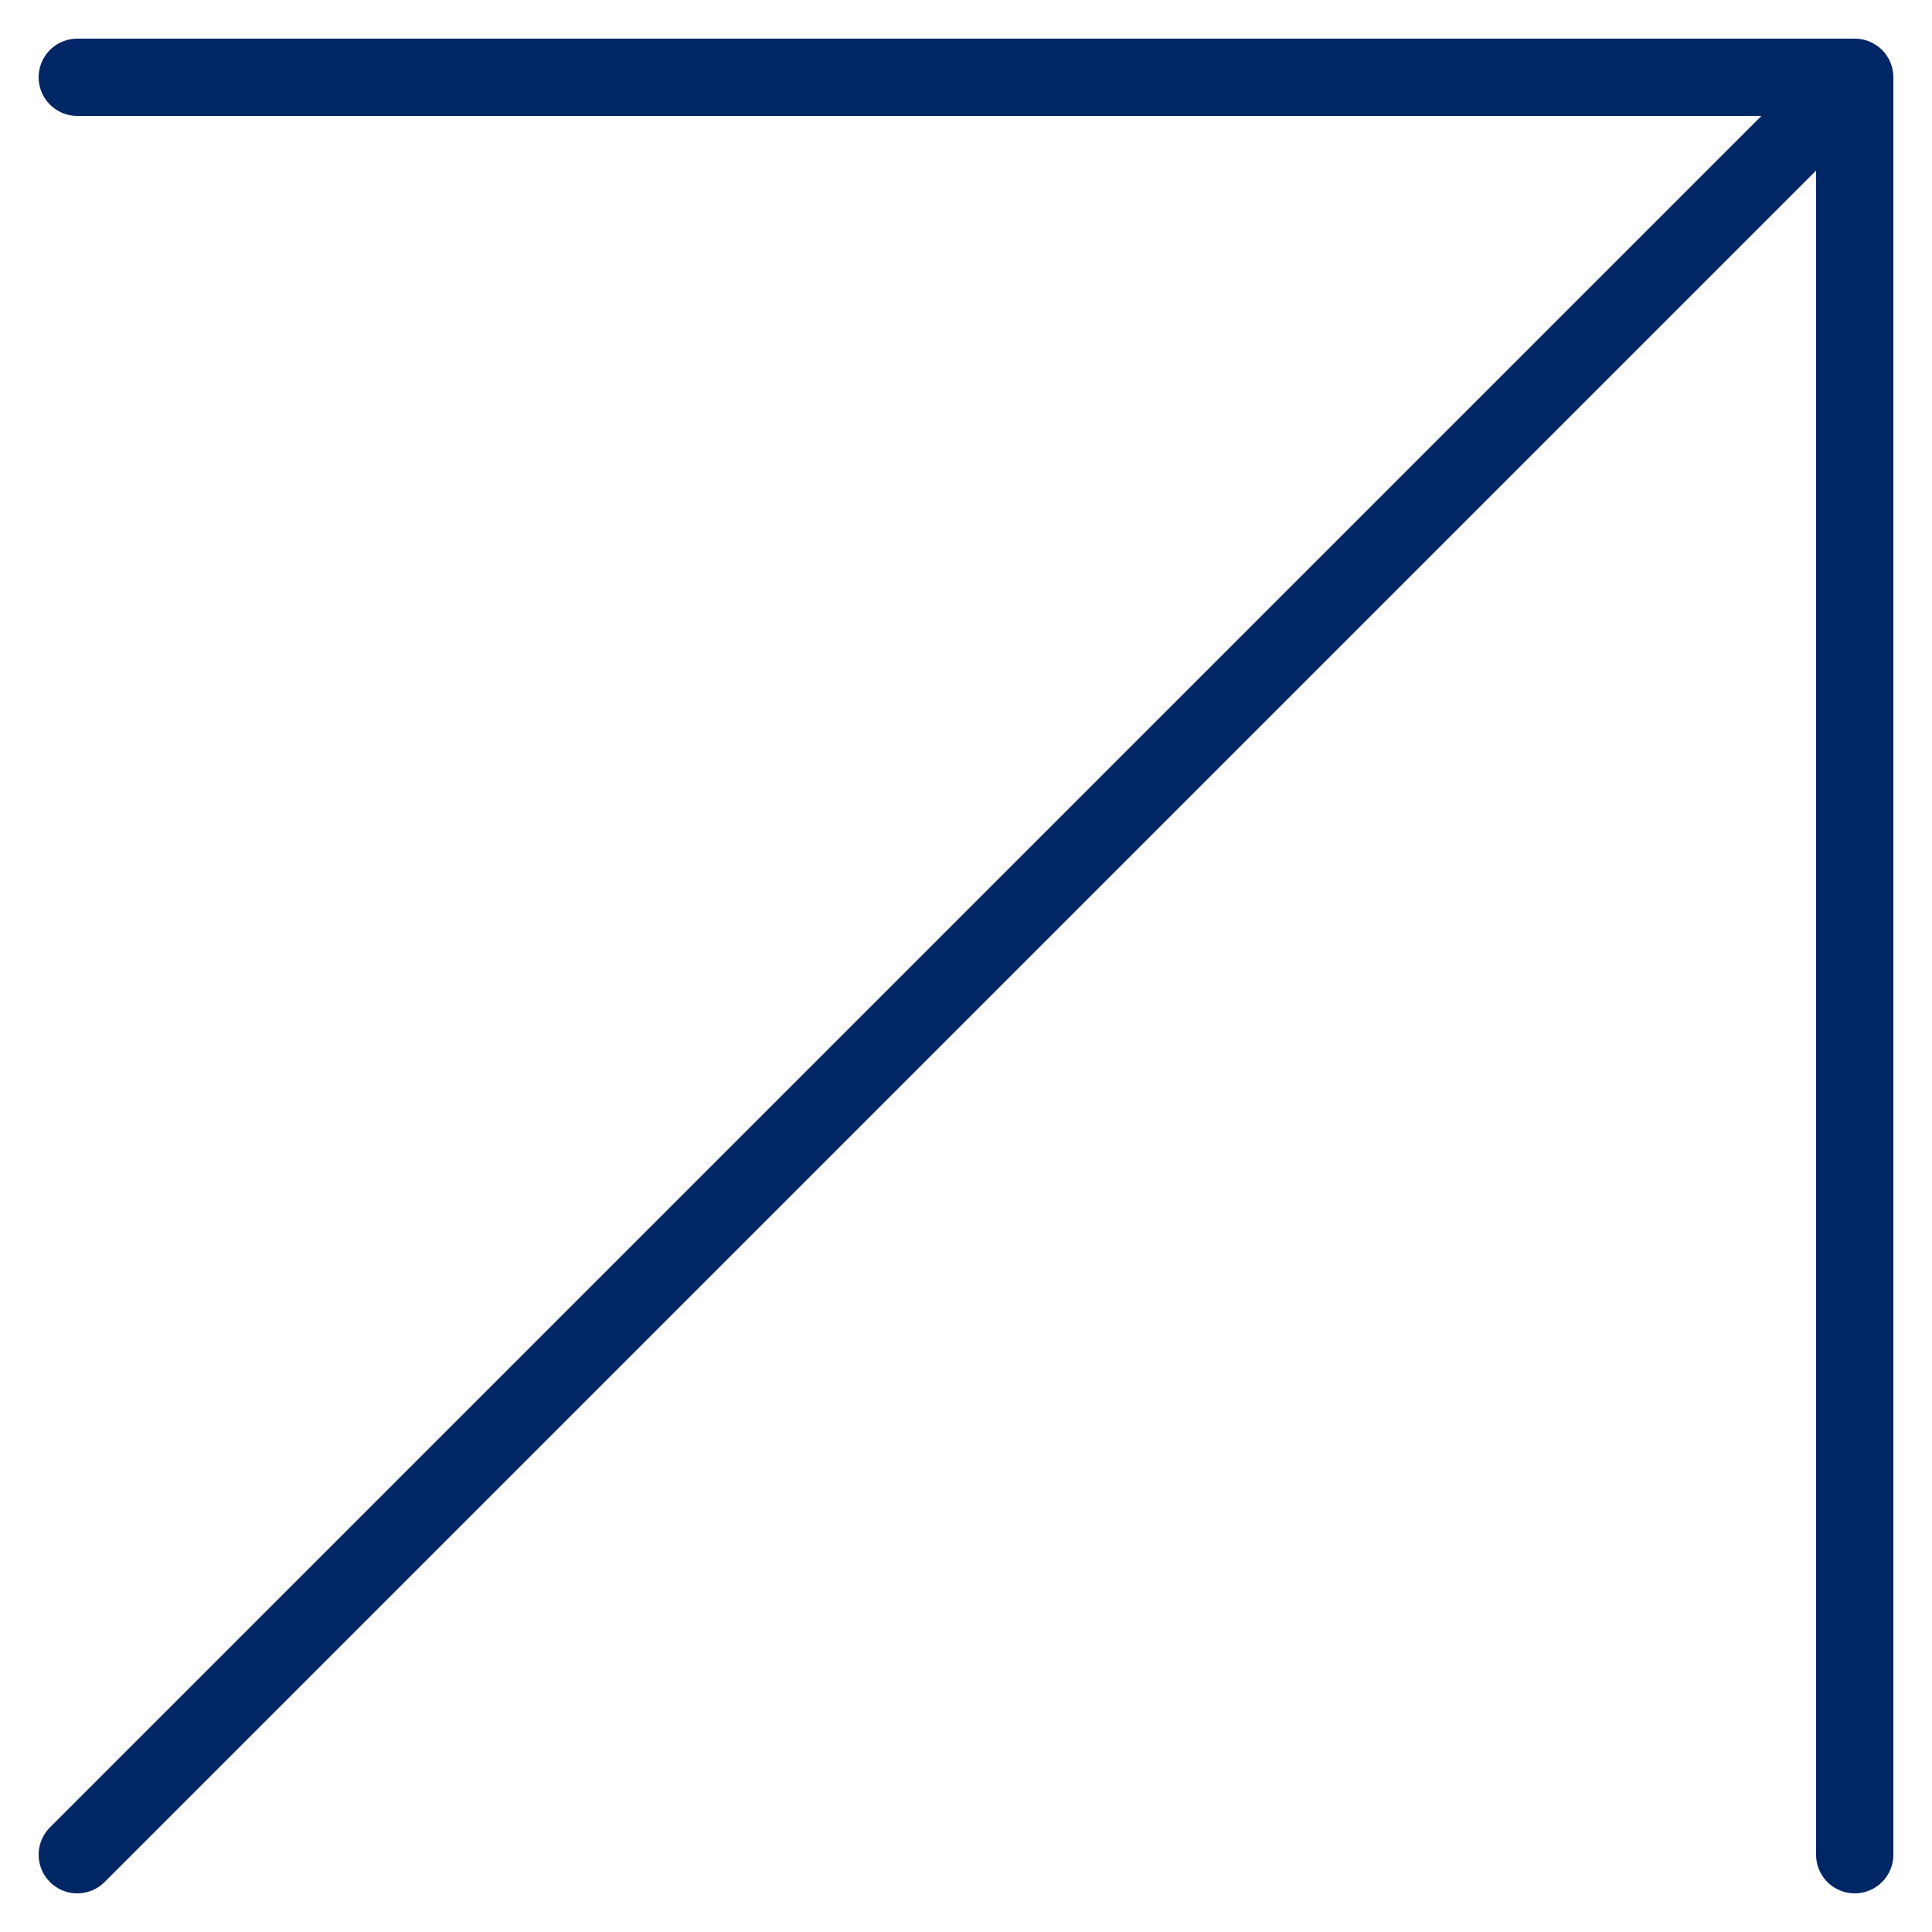 <svg xmlns="http://www.w3.org/2000/svg" width="50" height="50" viewBox="0 0 50 50" fill="none"><path d="M2 48L48 2M48 2H2M48 2V48" stroke="#012665" stroke-width="2" stroke-linecap="round" stroke-linejoin="round"></path></svg>